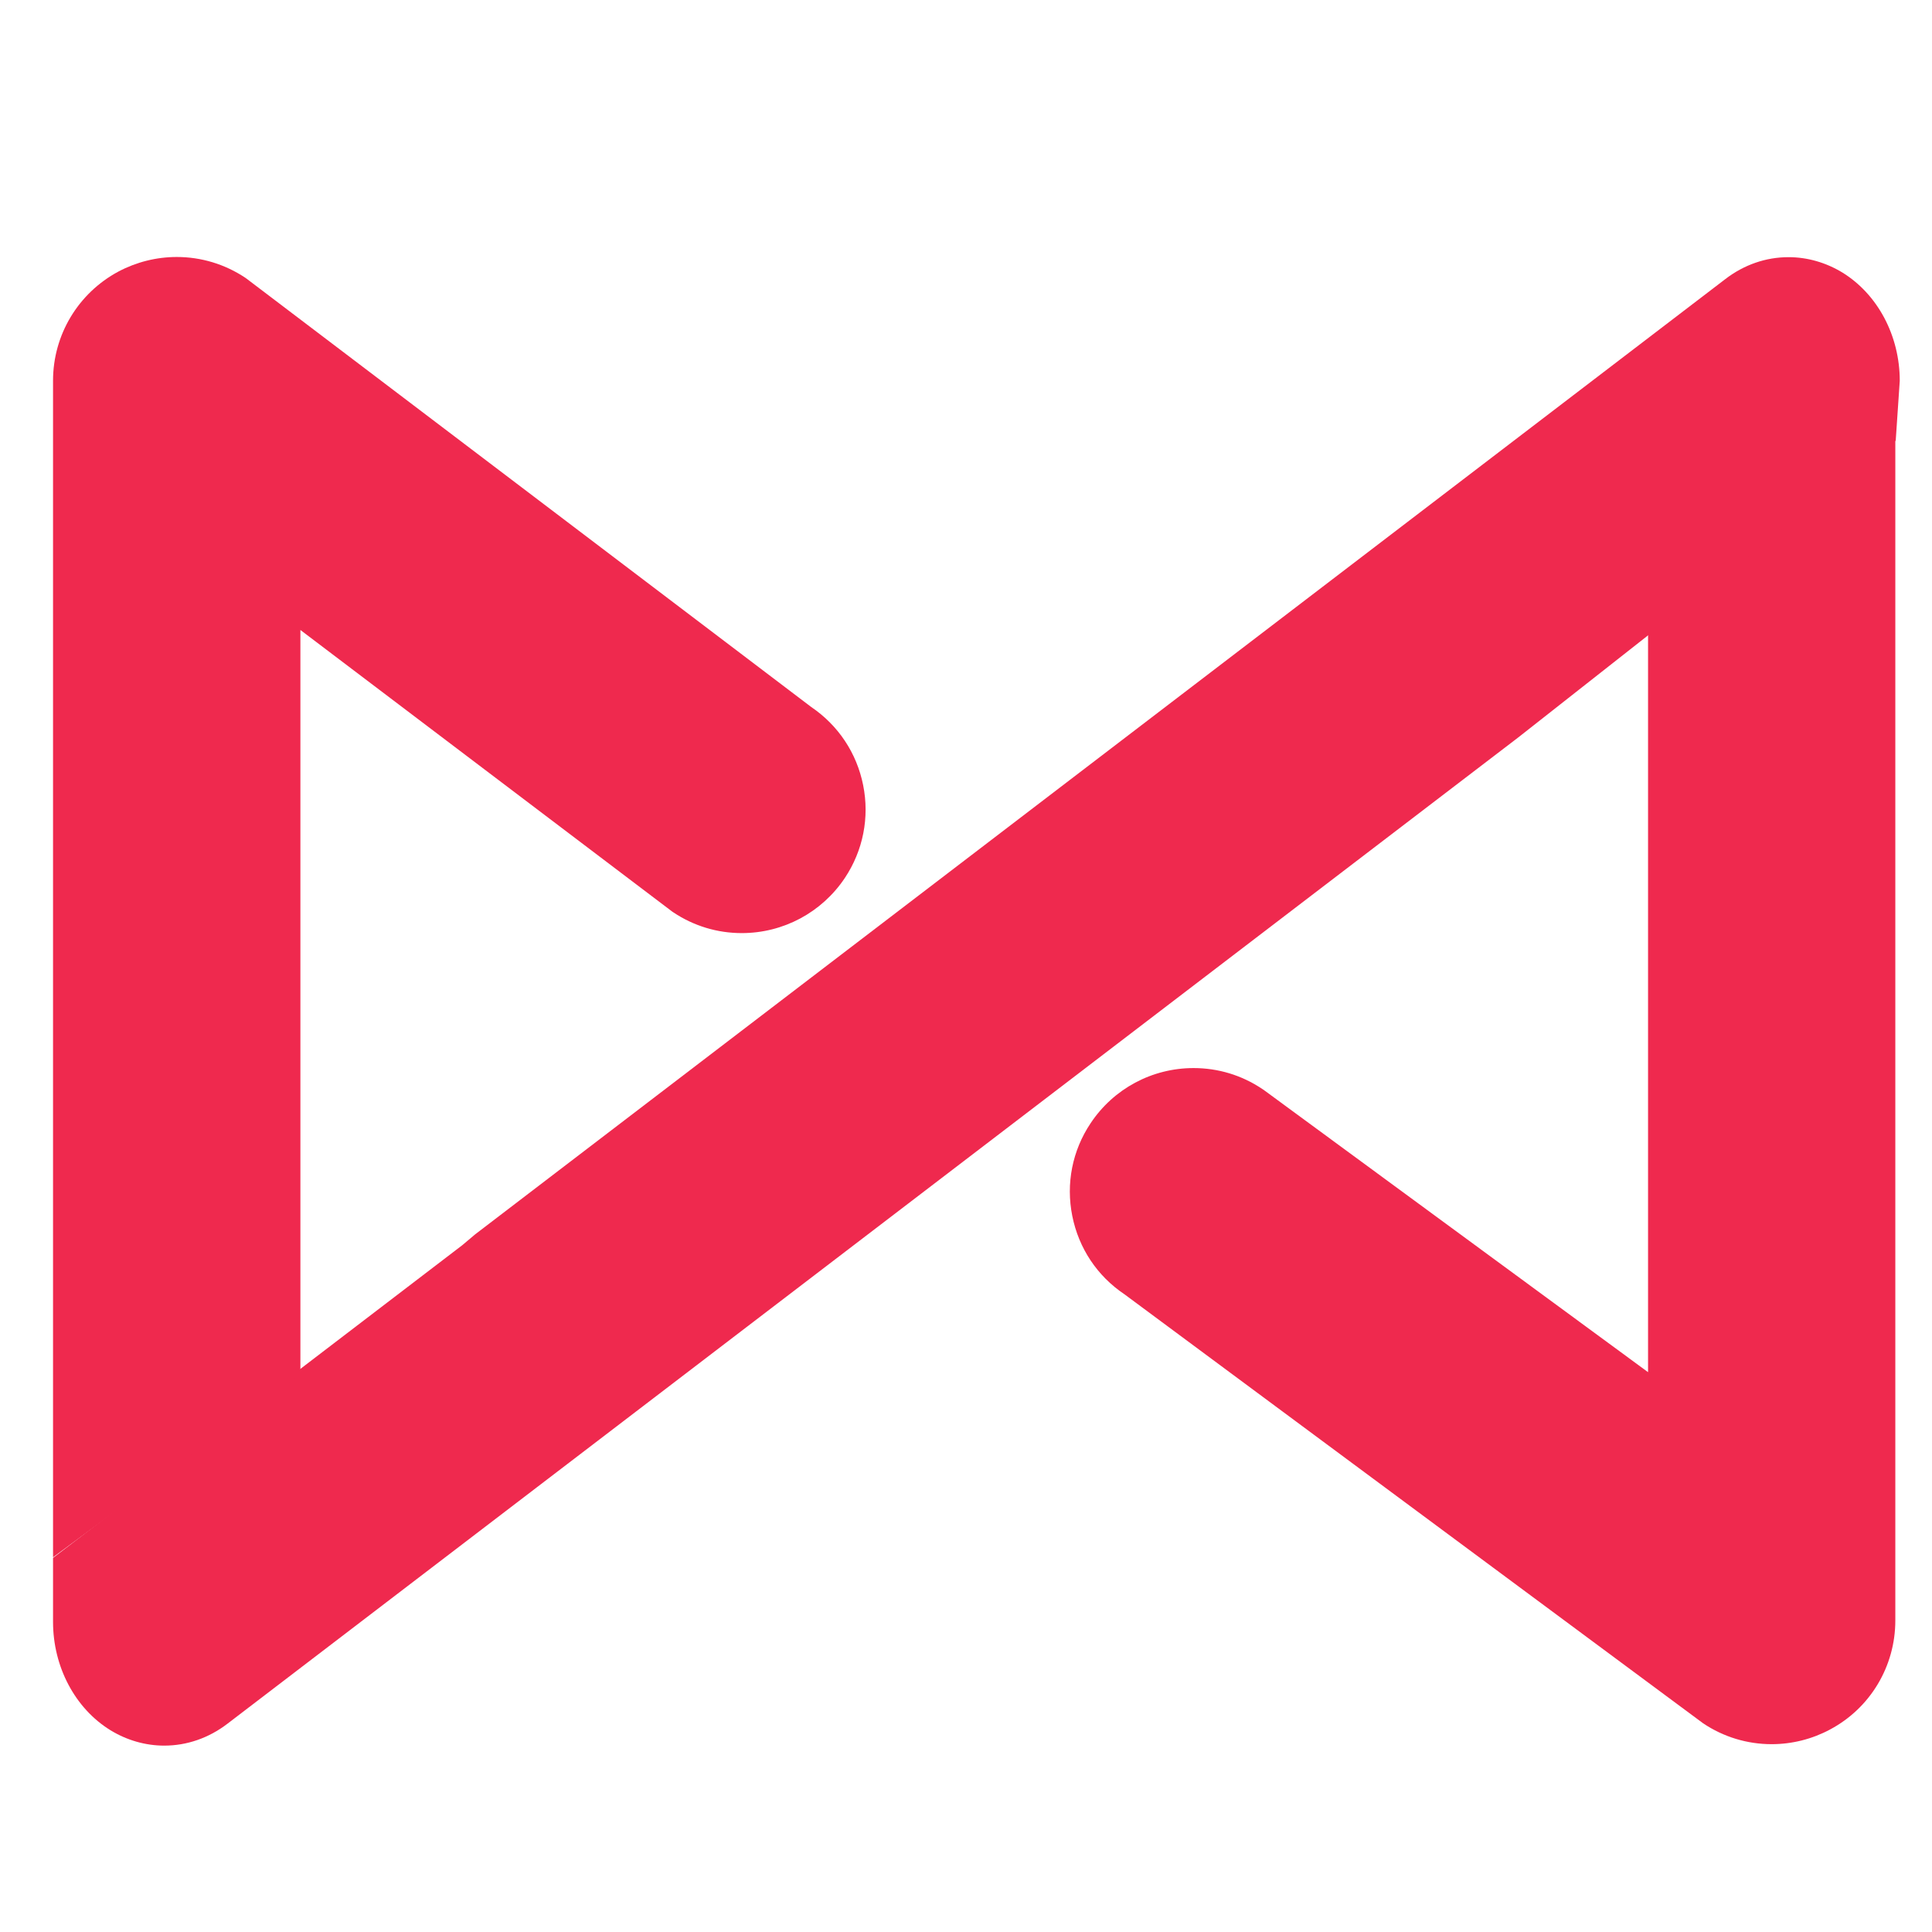 <?xml version="1.0" encoding="utf-8"?>
<!-- Generator: Adobe Illustrator 16.0.0, SVG Export Plug-In . SVG Version: 6.00 Build 0)  -->
<!DOCTYPE svg PUBLIC "-//W3C//DTD SVG 1.1//EN" "http://www.w3.org/Graphics/SVG/1.1/DTD/svg11.dtd">
<svg version="1.1" id="Layer_1" xmlns="http://www.w3.org/2000/svg" xmlns:xlink="http://www.w3.org/1999/xlink" x="0px" y="0px"
	 width="64px" height="64px" viewBox="0 0 64 64" enable-background="new 0 0 64 64" xml:space="preserve">
<g>
	<path fill="#EF294E" d="M58.688,57.778c-0.81,0-1.595-0.239-2.268-0.69L37.248,42.874c-0.901-0.604-1.513-1.523-1.727-2.593
		c-0.215-1.073,0-2.166,0.607-3.073c0.762-1.145,2.037-1.827,3.411-1.827c0.812,0,1.597,0.237,2.271,0.69l0.048,0.031l12.736,9.353
		V20.794l8.191-6.543v39.43c0,1.514-0.825,2.898-2.161,3.61C60.033,57.609,59.365,57.778,58.688,57.778z"/>
	<path fill="#EF294E" d="M51.409,40.341"/>
	<path fill="#EF294E" d="M5.44,57.826c-0.62,0-1.237-0.177-1.781-0.51c-1.172-0.72-1.902-2.101-1.902-3.588v-2.121l13.556-10.358
		l0.426-0.359L57.159,9.241c0.619-0.473,1.339-0.722,2.09-0.722c0.621,0,1.238,0.178,1.783,0.509c1.171,0.722,1.9,2.096,1.9,3.587
		l-0.134,1.98l-12.506,9.835L7.53,57.104C6.913,57.575,6.19,57.826,5.44,57.826z"/>
	<path fill="#EF294E" d="M1.757,12.61c0-1.513,0.829-2.897,2.163-3.613c0.594-0.316,1.262-0.484,1.935-0.484
		c0.81,0,1.595,0.238,2.271,0.688l0.043,0.031l18.702,14.187c0.898,0.608,1.509,1.526,1.722,2.59
		c0.215,1.071-0.001,2.166-0.607,3.076c-0.763,1.141-2.038,1.825-3.415,1.825c-0.808,0-1.591-0.236-2.267-0.688l-0.029-0.019
		L9.951,20.869v24.664l-8.194,6.054V12.61z"/>
</g>
</svg>
